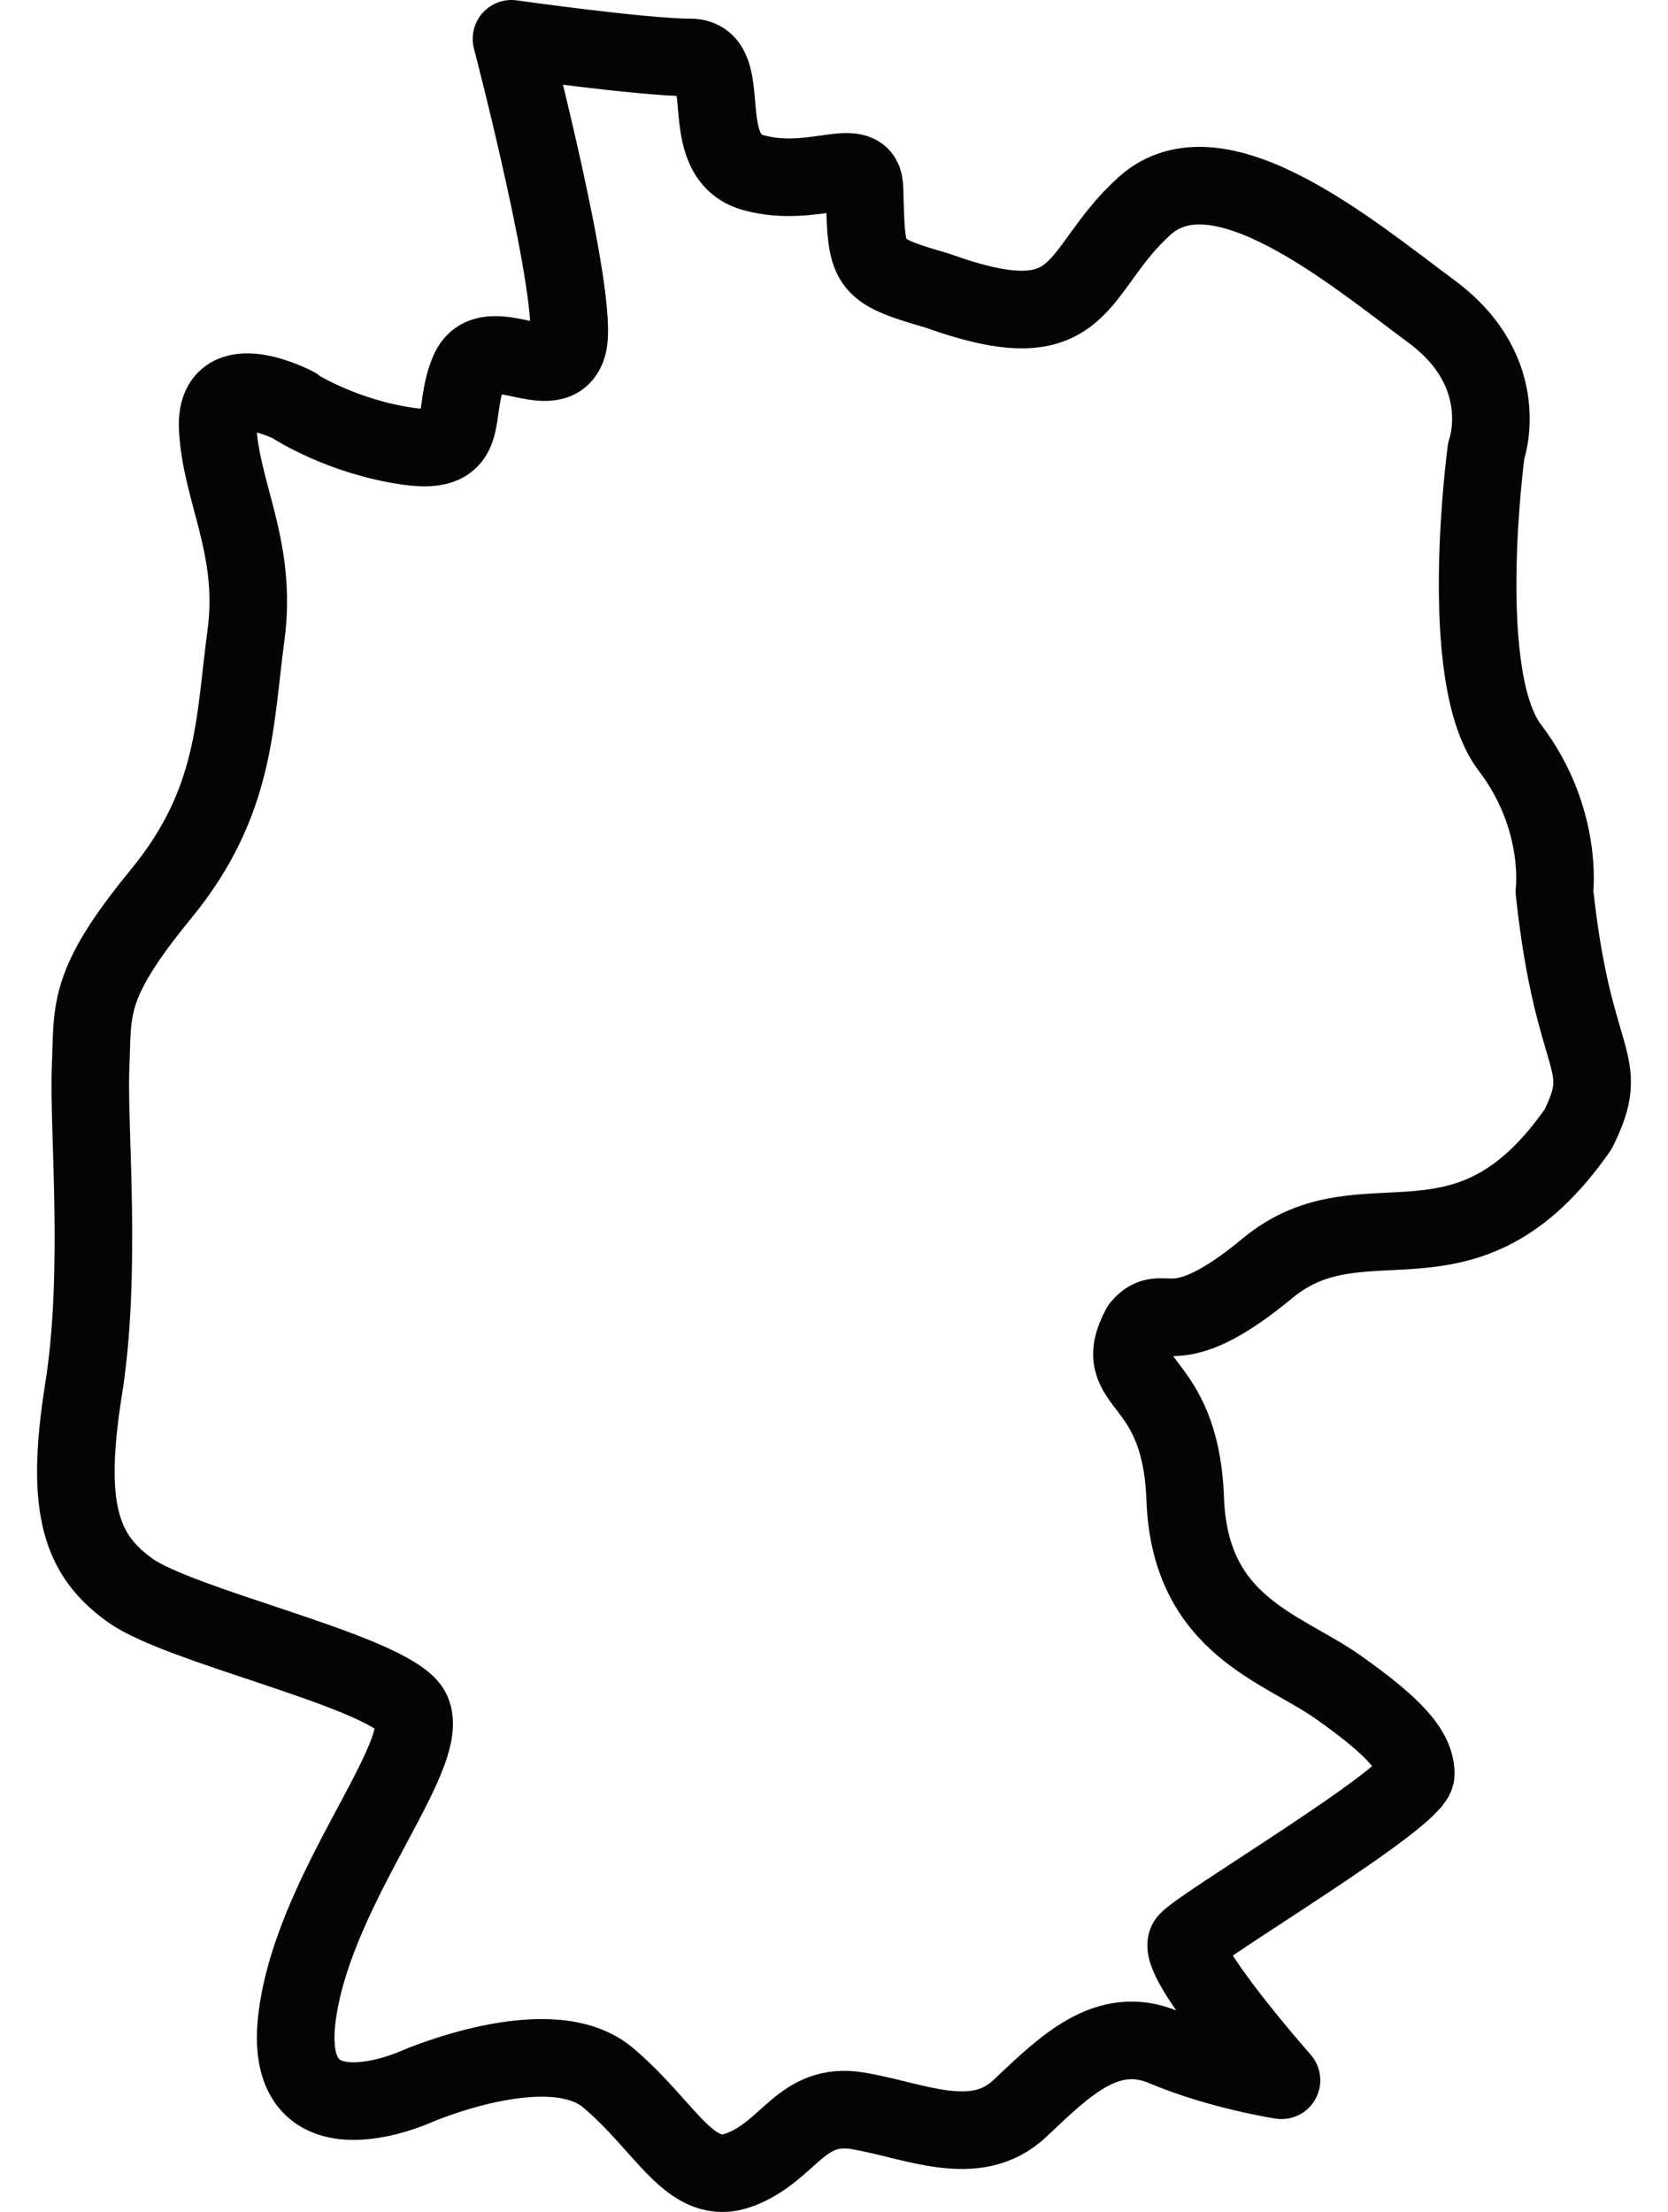<svg xmlns="http://www.w3.org/2000/svg" width="43" height="57" viewBox="0 0 43 57" fill="none"><path id="Vector" d="M7.612 10.462C7.612 10.462 5.548 9.37 5.612 11.008C5.677 12.647 6.64 14.101 6.344 16.35C6.038 18.591 6.103 20.655 4.159 23.026C2.215 25.396 2.4 25.997 2.335 27.516C2.27 29.034 2.64 32.793 2.15 35.83C1.668 38.867 2.085 40.08 3.363 40.987C4.64 41.894 9.612 42.987 10.519 43.959C11.427 44.931 8.149 48.449 7.668 51.902C7.186 55.365 10.704 53.782 10.704 53.782C10.704 53.782 14.167 52.263 15.676 53.541C17.195 54.819 17.796 56.393 19.074 55.911C20.352 55.43 20.648 54.152 22.111 54.393C23.564 54.634 25.148 55.42 26.296 54.328C27.453 53.236 28.545 52.143 29.999 52.754C31.452 53.365 33.036 53.606 33.036 53.606C33.036 53.606 30.249 50.449 30.61 50.023C30.971 49.597 36.498 46.32 36.498 45.718C36.498 45.116 35.952 44.505 34.498 43.477C33.045 42.45 30.675 41.903 30.554 38.626C30.434 35.348 28.555 35.774 29.397 34.2C30.008 33.469 30.184 34.747 32.675 32.682C35.165 30.617 37.767 33.293 40.683 29.099C41.59 27.275 40.563 27.581 40.072 22.97C40.072 22.97 40.313 21.091 38.924 19.267C37.526 17.443 38.313 11.619 38.313 11.619C38.313 11.619 39.044 9.62 36.915 8.036C34.795 6.462 31.397 3.611 29.508 5.305C27.629 6.999 28.055 8.888 24.166 7.49C22.287 6.944 22.342 6.879 22.287 4.879C22.287 3.907 21.009 4.879 19.435 4.453C17.861 4.027 19.009 1.481 17.796 1.481C16.584 1.481 13.186 1 13.186 1C13.186 1 14.945 7.731 14.639 8.888C14.334 10.036 12.575 8.462 12.093 9.555C11.612 10.647 12.214 11.74 10.519 11.499C8.825 11.258 7.603 10.471 7.603 10.471L7.612 10.462Z" stroke="#040405" stroke-width="2" stroke-linecap="round" stroke-linejoin="round"></path></svg>